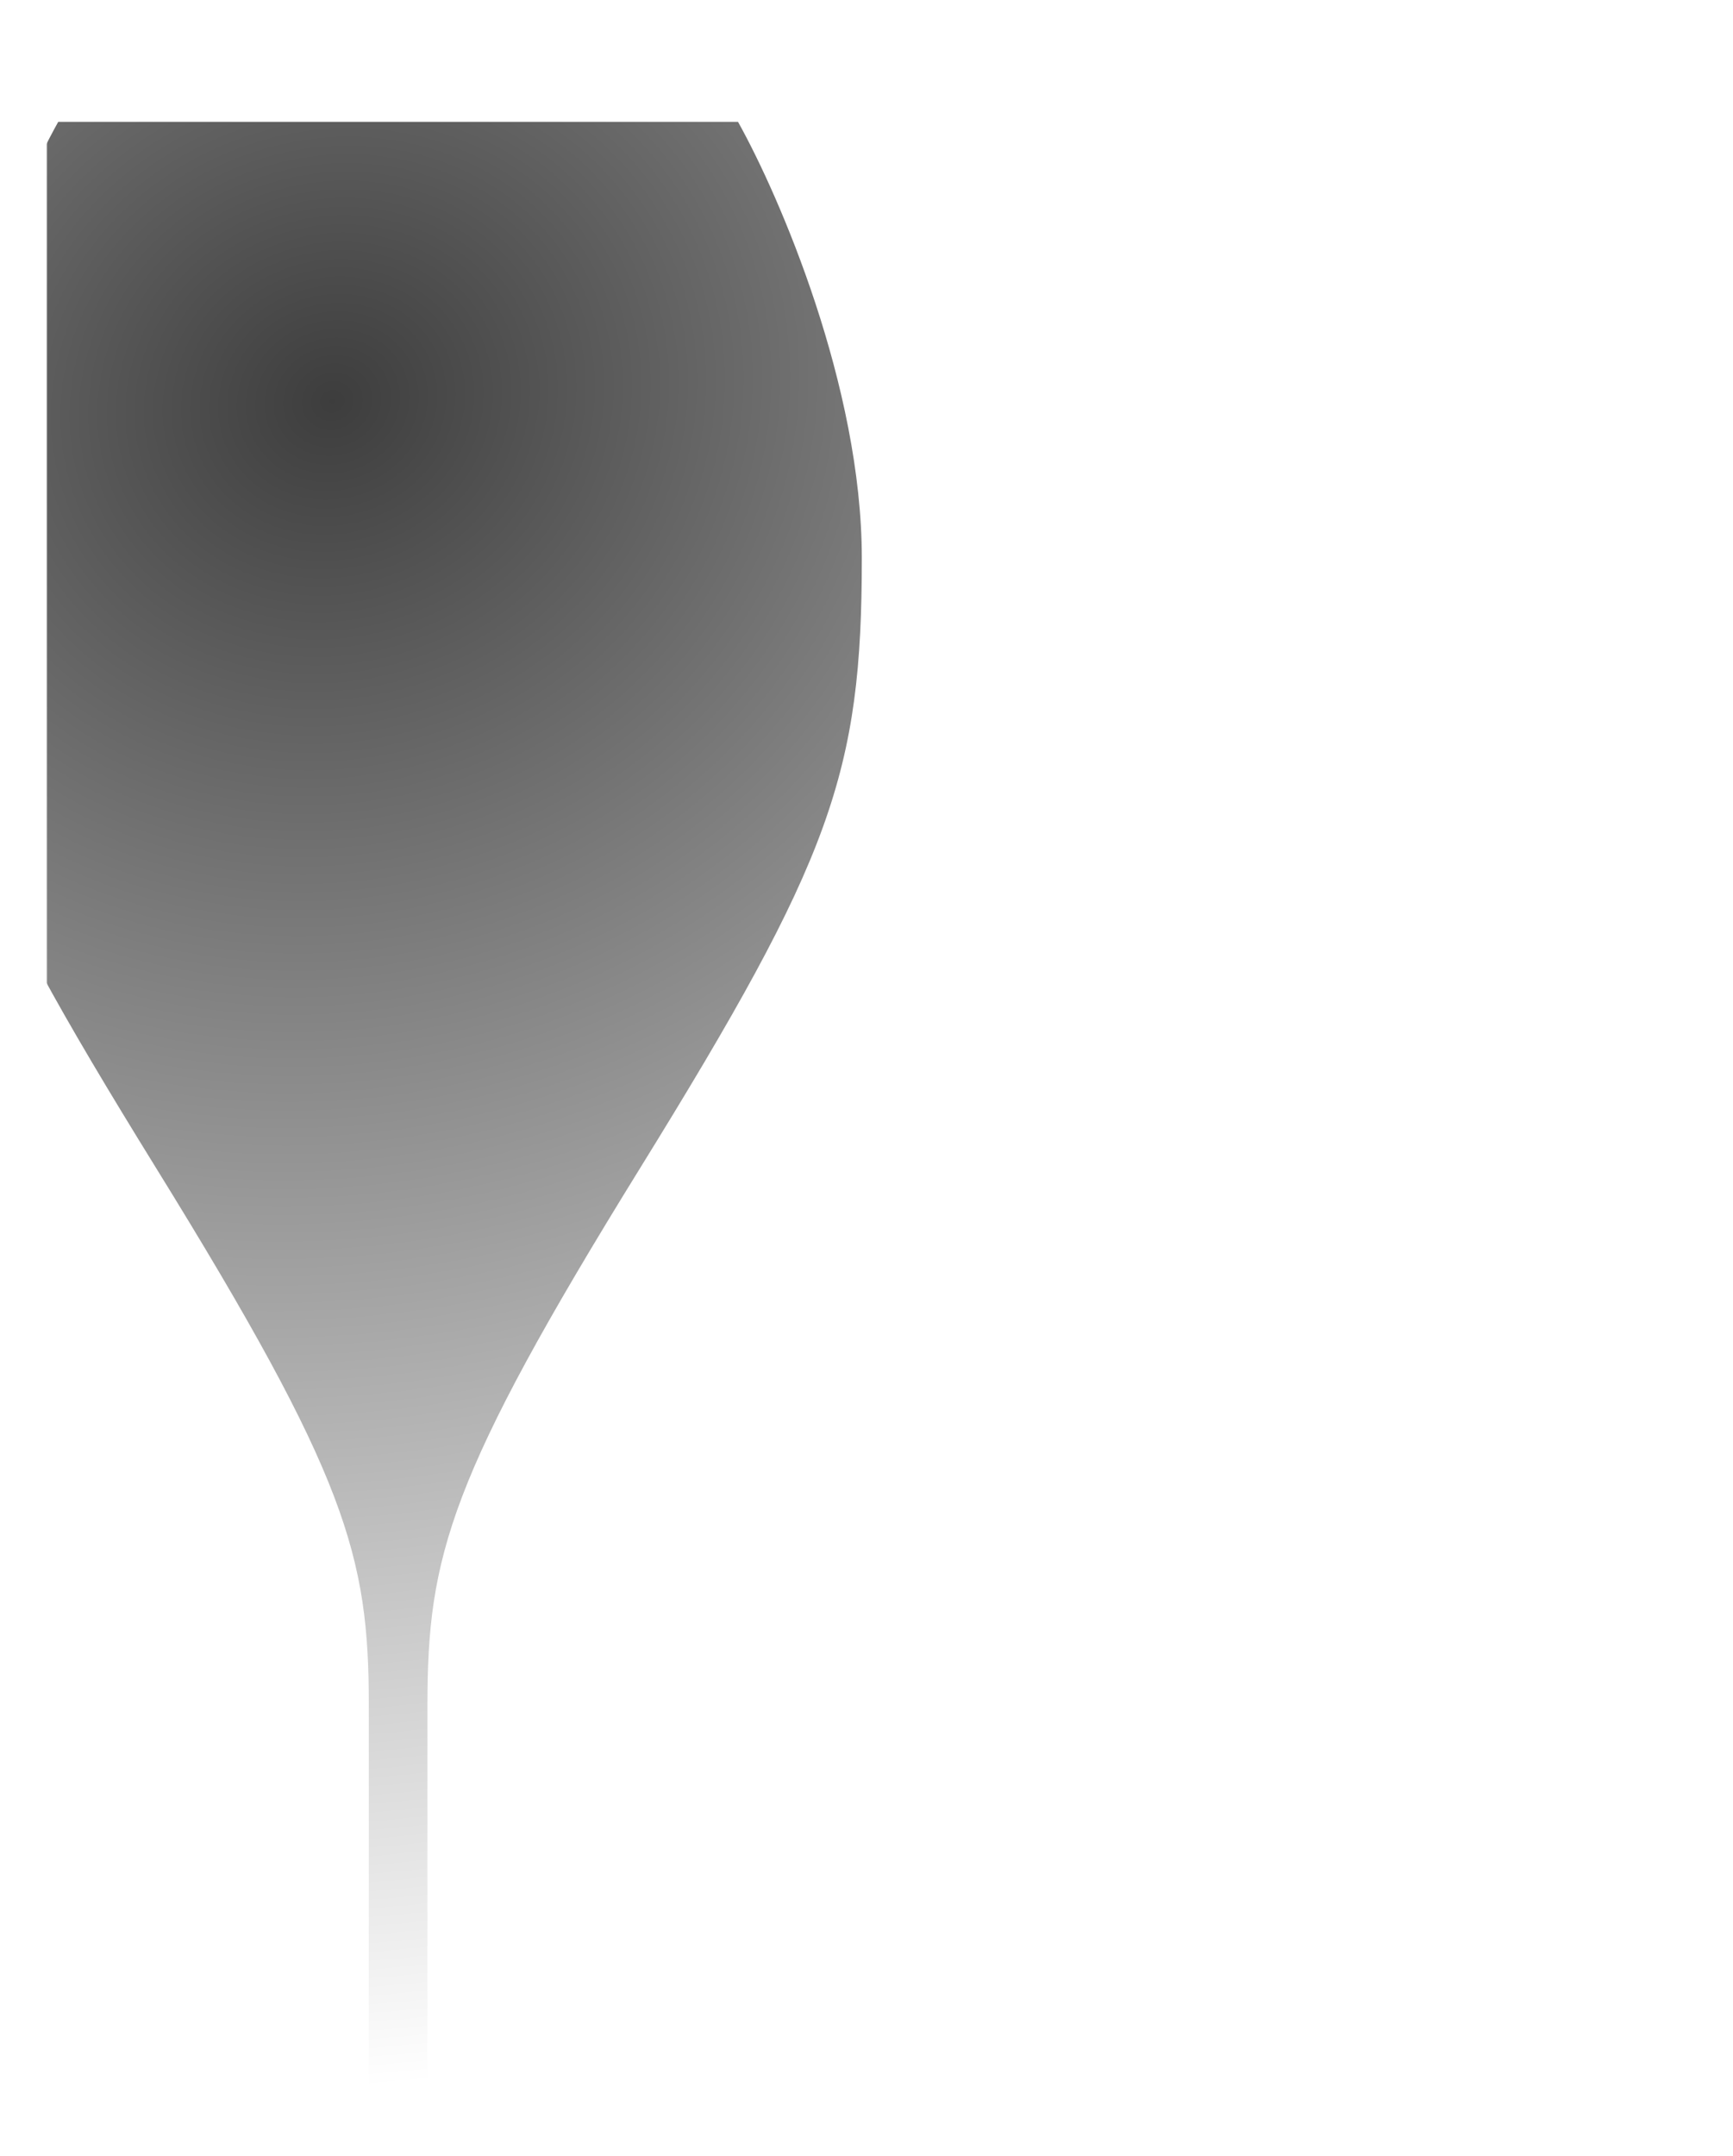 <svg width="1110" height="1380" viewBox="0 0 1110 1380" fill="none" xmlns="http://www.w3.org/2000/svg"><g filter="url(#a)"><mask id="b" style="mask-type:alpha" maskUnits="userSpaceOnUse" x="30" y="0" width="1080" height="1350"><path fill="#fff" d="M30 0h1080v1350H30z"/></mask><g style="mix-blend-mode:multiply" filter="url(#c)" mask="url(#b)"><path fill-rule="evenodd" clip-rule="evenodd" d="M248.74 78H37.293C10.862 125.25-42 247.259-42 357.292c0 137.541 19.475 192.277 141.892 390.167C222.309 945.35 236.22 995.875 236.22 1091.31v467.36c0 29.47-20.866 64.56-62.599 77.19l-189.19 46.32c-1.855.46-5.564 1.96-5.564 4.21 0 2.8 1.391 5.61 5.564 5.61H525.569c4.173 0 5.564-2.81 5.564-5.61 0-2.25-3.709-3.75-5.564-4.21l-189.19-46.32c-41.733-12.63-62.599-47.72-62.599-77.19v-467.36c0-95.435 13.911-145.96 136.328-343.851C532.525 549.569 552 494.833 552 357.292 552 247.259 499.138 125.25 472.707 78H248.74Z" fill="url(#d)"/></g></g><defs><filter id="a" x="0" y="48" width="582" height="1332" filterUnits="userSpaceOnUse" color-interpolation-filters="sRGB"><feFlood flood-opacity="0" result="BackgroundImageFix"/><feBlend in="SourceGraphic" in2="BackgroundImageFix" result="shape"/><feGaussianBlur stdDeviation="15" result="effect1_foregroundBlur_3506_2"/></filter><filter id="c" x="-48" y="72" width="606" height="1626" filterUnits="userSpaceOnUse" color-interpolation-filters="sRGB"><feFlood flood-opacity="0" result="BackgroundImageFix"/><feBlend in="SourceGraphic" in2="BackgroundImageFix" result="shape"/><feGaussianBlur stdDeviation="10" result="effect1_foregroundBlur_3506_2"/></filter><radialGradient id="d" cx="0" cy="0" r="1" gradientUnits="userSpaceOnUse" gradientTransform="matrix(321.577 1033.495 -1122.85 349.381 203.793 253.5)"><stop stop-opacity=".76"/><stop offset="1" stop-opacity="0"/></radialGradient></defs></svg>
